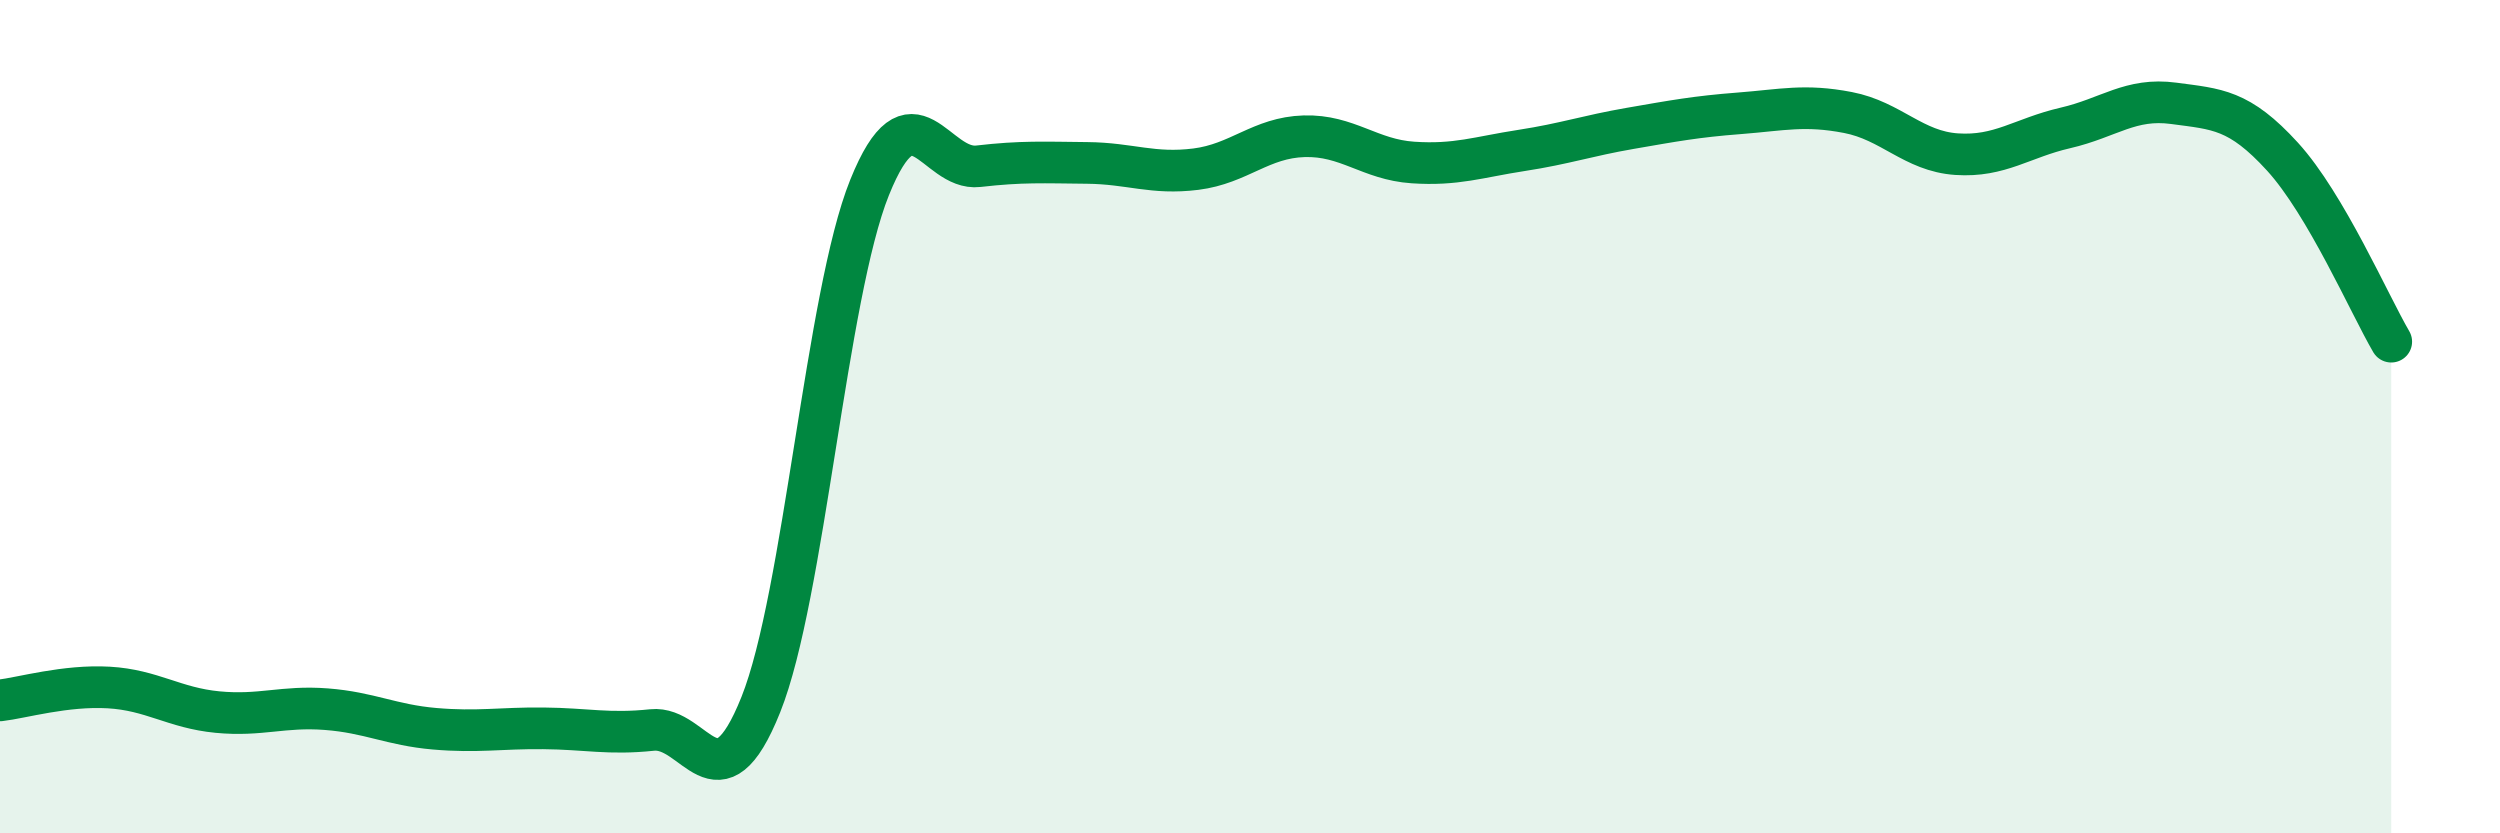 
    <svg width="60" height="20" viewBox="0 0 60 20" xmlns="http://www.w3.org/2000/svg">
      <path
        d="M 0,16.81 C 0.52,16.75 1.57,16.44 2.61,16.5 C 3.65,16.56 4.18,16.99 5.22,17.09 C 6.26,17.19 6.79,16.94 7.83,17.02 C 8.87,17.1 9.39,17.4 10.43,17.49 C 11.47,17.58 12,17.47 13.04,17.48 C 14.08,17.49 14.61,17.63 15.65,17.52 C 16.69,17.41 17.22,19.51 18.26,16.91 C 19.3,14.31 19.83,7.08 20.87,4.5 C 21.91,1.92 22.44,4.11 23.48,3.99 C 24.52,3.87 25.05,3.9 26.09,3.91 C 27.13,3.92 27.66,4.19 28.7,4.06 C 29.74,3.93 30.26,3.3 31.3,3.27 C 32.34,3.24 32.87,3.83 33.91,3.9 C 34.95,3.97 35.48,3.77 36.52,3.61 C 37.56,3.45 38.09,3.26 39.13,3.08 C 40.17,2.9 40.7,2.8 41.74,2.72 C 42.78,2.64 43.31,2.5 44.35,2.7 C 45.39,2.9 45.92,3.63 46.96,3.7 C 48,3.77 48.53,3.31 49.57,3.07 C 50.61,2.83 51.13,2.34 52.17,2.48 C 53.21,2.62 53.74,2.62 54.78,3.76 C 55.82,4.9 56.87,7.31 57.39,8.2L57.39 20L0 20Z"
        fill="#008740"
        opacity="0.1"
        stroke-linecap="round"
        stroke-linejoin="round"
      />
      <path
        d="M 0,16.81 C 0.52,16.75 1.57,16.44 2.61,16.5 C 3.65,16.56 4.18,16.99 5.22,17.09 C 6.26,17.19 6.79,16.94 7.83,17.02 C 8.87,17.1 9.39,17.4 10.43,17.49 C 11.47,17.58 12,17.47 13.04,17.48 C 14.08,17.49 14.61,17.63 15.65,17.52 C 16.69,17.41 17.22,19.51 18.26,16.91 C 19.3,14.31 19.83,7.08 20.87,4.5 C 21.91,1.92 22.44,4.11 23.48,3.99 C 24.52,3.87 25.05,3.9 26.09,3.91 C 27.13,3.92 27.66,4.19 28.7,4.06 C 29.74,3.93 30.26,3.3 31.3,3.27 C 32.34,3.24 32.87,3.83 33.91,3.9 C 34.95,3.97 35.48,3.77 36.52,3.61 C 37.56,3.45 38.09,3.26 39.13,3.08 C 40.17,2.9 40.7,2.8 41.74,2.72 C 42.78,2.64 43.31,2.5 44.35,2.7 C 45.39,2.9 45.92,3.63 46.96,3.7 C 48,3.77 48.53,3.31 49.57,3.07 C 50.61,2.83 51.13,2.34 52.17,2.48 C 53.21,2.62 53.74,2.62 54.78,3.76 C 55.82,4.9 56.87,7.31 57.39,8.2"
        stroke="#008740"
        stroke-width="1"
        fill="none"
        stroke-linecap="round"
        stroke-linejoin="round"
      />
    </svg>
  